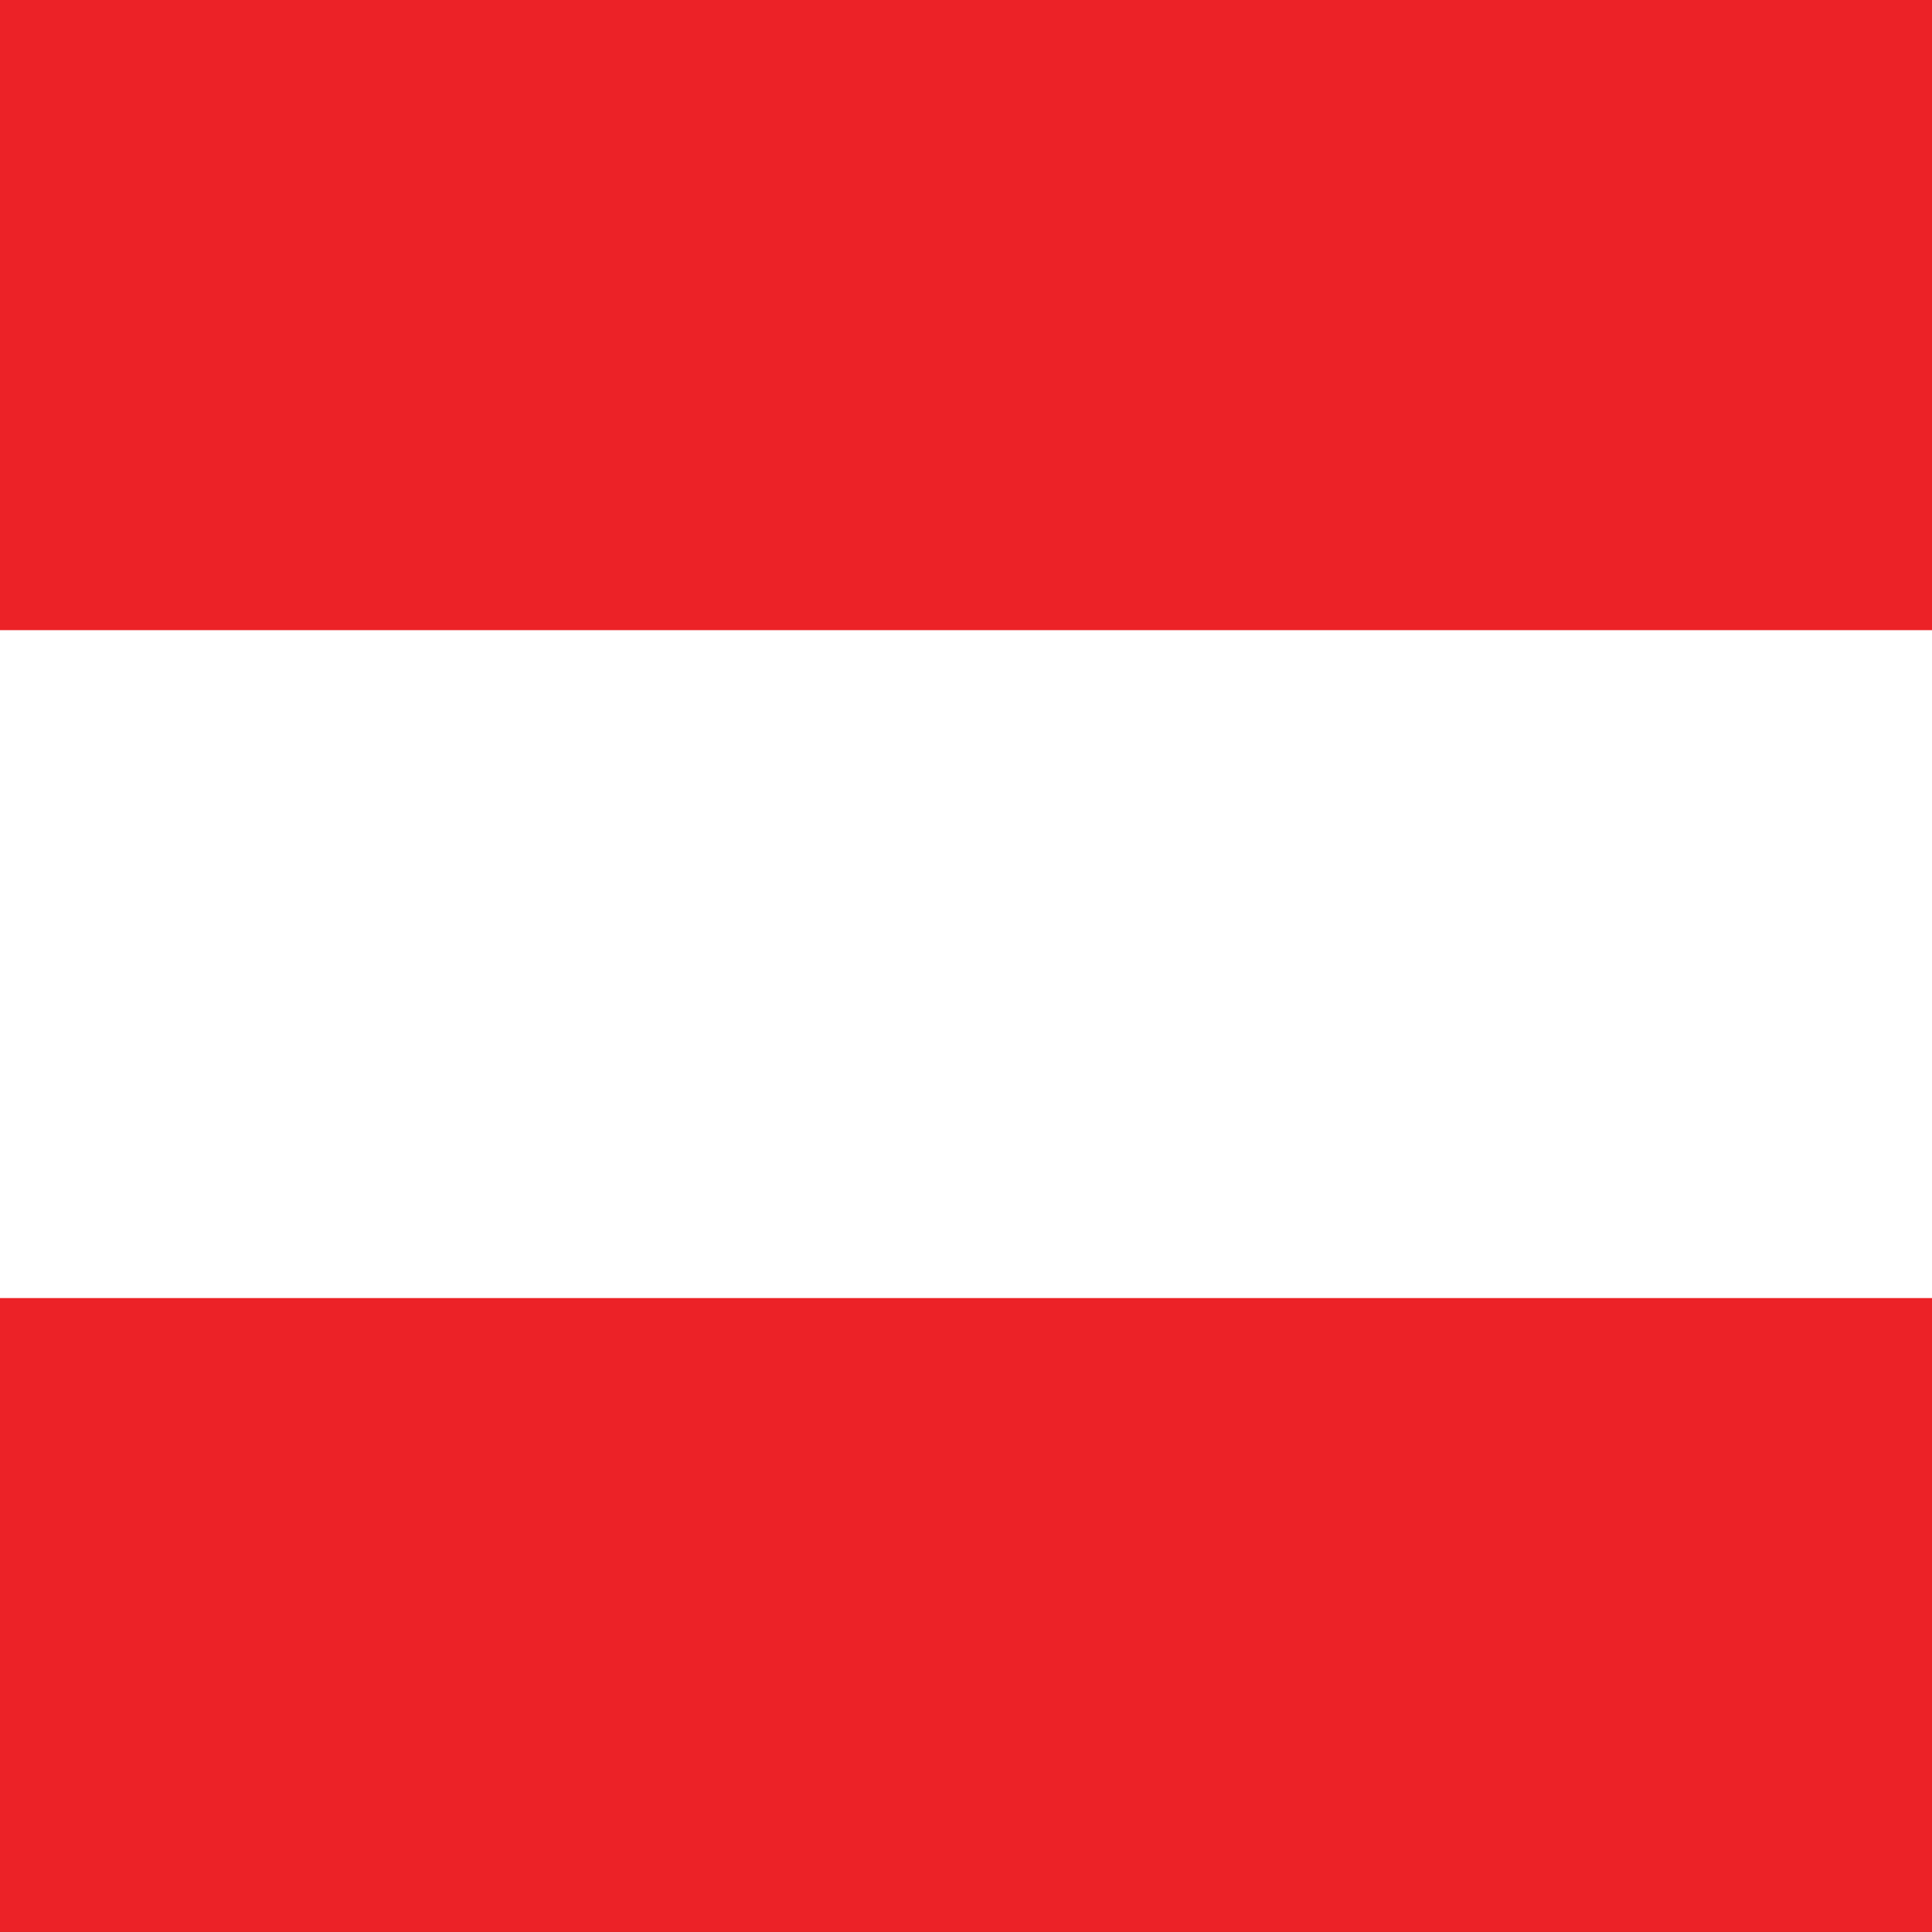 <svg xmlns="http://www.w3.org/2000/svg" id="Ebene_1" viewBox="0 0 512 512"><rect x="0" y="0" width="512" height="512" fill="#333333" stroke="none"/><defs><style>.cls-1{fill:#ec2227;}.cls-1,.cls-2{stroke-width:0px;}.cls-2{fill:#fff;}</style></defs><rect class="cls-1" x="0" y="-.01" width="512" height="512"></rect><rect class="cls-1" width="512" height="167"></rect><rect class="cls-2" y="167" width="512" height="177"></rect></svg>